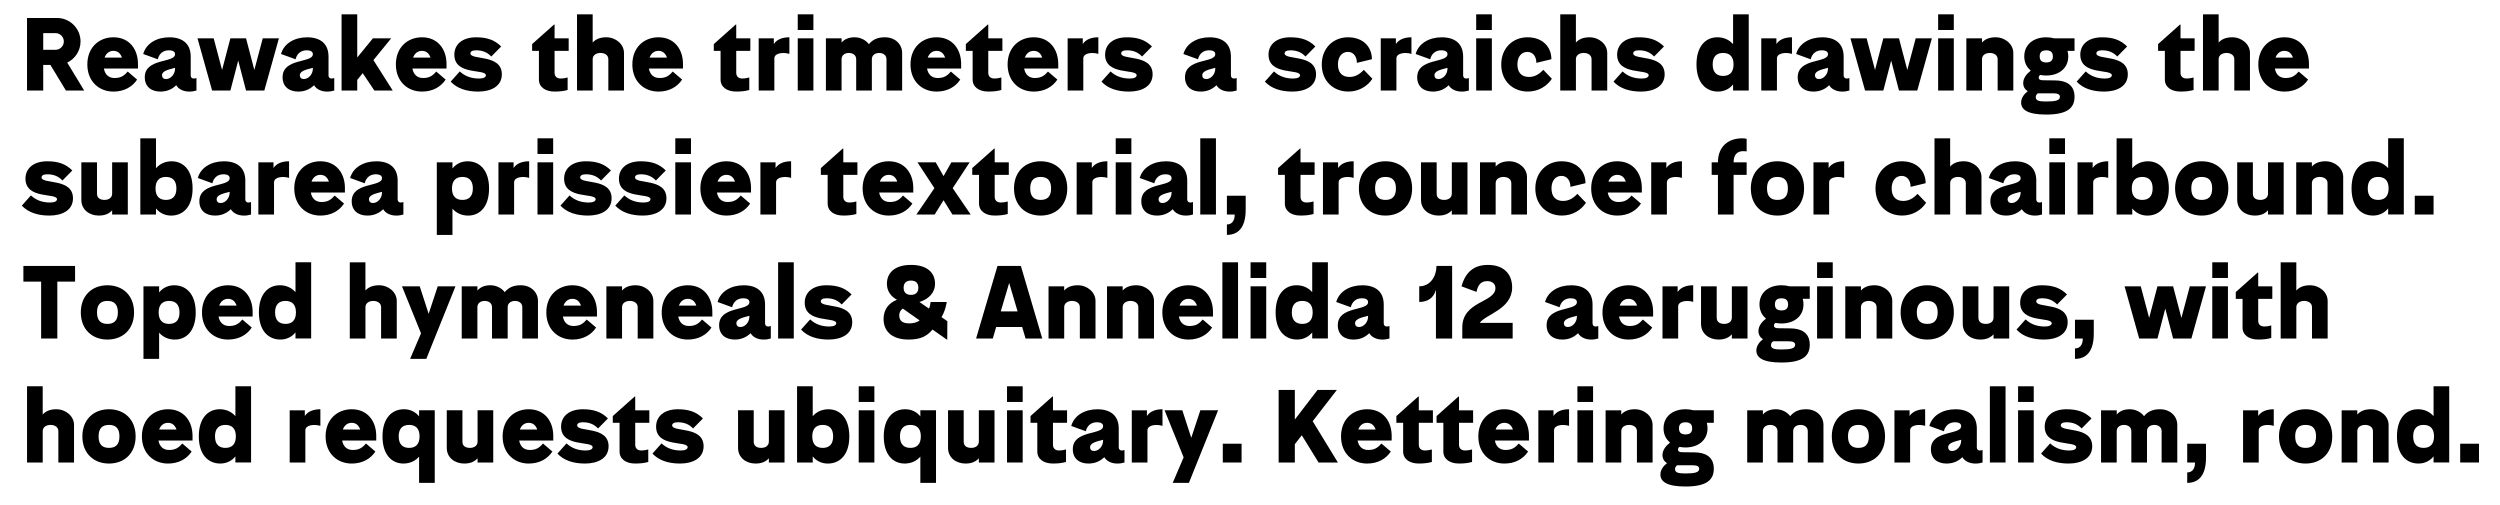 <?xml version="1.0" encoding="UTF-8"?>
<svg xmlns="http://www.w3.org/2000/svg" id="Layer_1" viewBox="0 0 2000 404.12">
  <defs>
    <style>.cls-1{fill:none;}</style>
  </defs>
  <rect class="cls-1" x="16.62" y="11.46" width="2046.44" height="616.02"></rect>
  <path d="M21.63,14.38h24.01c10.36,0,18.79,8.48,18.79,18.79,0,7.39-4.34,13.87-10.65,16.91l13.57,22.34h-14.62l-12.4-20.46h-5.76v20.46h-12.95V14.38ZM34.58,26.49v13.36h9.81c3.59,0,6.68-2.97,6.68-6.68s-3.09-6.68-6.68-6.68h-9.81Z"></path>
  <path d="M90.75,73.27c-11.53,0-20.88-8.1-20.88-21.72s9.35-21.72,20.88-21.72c12.78,0,19.63,9.69,19.63,21.3v3.72h-27.27c.88,4.8,3.84,7.56,8.48,7.56s7.43-1.42,10.57-5.18l7.52,6.43c-3.84,5.85-10.36,9.61-18.92,9.61ZM83.65,46.08h13.91c-1.09-3.26-3.3-5.39-6.81-5.39-3.3,0-5.85,1.92-7.1,5.39Z"></path>
  <path d="M151.44,73.27c-4.93,0-8.73-2.09-10.44-5.1-3.3,3.22-7.39,5.1-12.65,5.1-7.18,0-12.53-3.8-12.53-11.48,0-15.54,24.22-11.19,24.22-18.42v-.12c0-1.8-1.59-3.01-5.01-3.01-4.51,0-7.77,2.71-8.81,7.18l-11.65-4.22c2.34-8.56,10.94-13.36,20.88-13.36,10.57,0,17.12,5.1,17.12,15.45v15.03c0,1.38.83,2.51,2.38,2.51.71,0,1.5-.13,2.21-.42v10.02c-1.63.5-3.63.84-5.72.84ZM132.77,63.24c3.8,0,7.27-3.8,7.27-8.35v-.63c-4.93,1.34-10.4,2.38-10.4,5.89,0,2.17,1.38,3.09,3.13,3.09Z"></path>
  <path d="M157.99,30.67h12.95l6.72,25.31,6.64-25.31h12.53l6.64,25.31,6.72-25.31h12.95l-11.69,41.76h-14.62l-6.26-23.97-6.26,23.97h-14.62l-11.69-41.76Z"></path>
  <path d="M261.69,73.27c-4.93,0-8.73-2.09-10.44-5.1-3.3,3.22-7.39,5.1-12.65,5.1-7.18,0-12.53-3.8-12.53-11.48,0-15.54,24.22-11.19,24.22-18.42v-.12c0-1.8-1.59-3.01-5.01-3.01-4.51,0-7.77,2.71-8.81,7.18l-11.65-4.22c2.34-8.56,10.94-13.36,20.88-13.36,10.57,0,17.12,5.1,17.12,15.45v15.03c0,1.38.83,2.51,2.38,2.51.71,0,1.5-.13,2.21-.42v10.02c-1.63.5-3.63.84-5.72.84ZM243.02,63.24c3.8,0,7.27-3.8,7.27-8.35v-.63c-4.93,1.34-10.4,2.38-10.4,5.89,0,2.17,1.38,3.09,3.13,3.09Z"></path>
  <path d="M273.26,11.46h12.53v34.54l12.53-15.33h14.62l-14.2,17.42,15.45,24.35h-14.7l-9.31-13.91-4.39,5.39v8.52h-12.53V11.46Z"></path>
  <path d="M337.58,73.27c-11.53,0-20.88-8.1-20.88-21.72s9.35-21.72,20.88-21.72c12.78,0,19.63,9.69,19.63,21.3v3.72h-27.27c.88,4.8,3.84,7.56,8.48,7.56s7.43-1.42,10.57-5.18l7.52,6.43c-3.84,5.85-10.36,9.61-18.92,9.61ZM330.48,46.08h13.91c-1.09-3.26-3.3-5.39-6.81-5.39-3.3,0-5.85,1.92-7.1,5.39Z"></path>
  <path d="M360.55,65.29l7.27-8.14c4.3,4.01,9.44,5.68,15.41,5.68,3.63,0,5.47-1.13,5.47-2.63,0-5.35-25.23.42-25.23-16.45,0-8.19,6.35-13.91,17.42-13.91,8.52,0,14.74,2,20.05,7.35l-7.89,8.02c-3.42-3.59-7.35-4.97-12.24-4.97-3.13,0-4.47,1.09-4.47,2.46,0,5.76,25.14.25,25.14,16.75,0,9.69-8.81,13.82-18.88,13.82-9.15,0-16.91-2.42-22.05-7.98Z"></path>
  <path d="M431.13,63.66v-22.97h-5.43v-5.43l17.54-15.62h.42v11.03h11.28v10.02h-11.28v17.54c0,2.67,1.59,4.59,4.93,4.59,1.88,0,3.63-.29,5.51-.84v10.02c-3.26.92-6.47,1.25-10.52,1.25-7.31,0-12.45-3.59-12.45-9.61Z"></path>
  <path d="M461.61,11.46h12.53v22.59c2.46-2.8,6.06-4.22,10.86-4.22,7.77,0,14.2,5.64,14.2,12.53v30.07h-12.53v-25.06c0-3.22-2.76-5.01-6.26-5.01s-6.26,1.8-6.26,5.01v25.06h-12.53V11.46Z"></path>
  <path d="M526.76,73.27c-11.53,0-20.88-8.1-20.88-21.72s9.35-21.72,20.88-21.72c12.78,0,19.63,9.69,19.63,21.3v3.72h-27.27c.88,4.8,3.84,7.56,8.48,7.56s7.43-1.42,10.57-5.18l7.52,6.43c-3.84,5.85-10.36,9.61-18.92,9.61ZM519.66,46.08h13.91c-1.09-3.26-3.3-5.39-6.81-5.39-3.3,0-5.85,1.92-7.1,5.39Z"></path>
  <path d="M576.46,63.66v-22.97h-5.43v-5.43l17.54-15.62h.42v11.03h11.28v10.02h-11.28v17.54c0,2.67,1.59,4.59,4.93,4.59,1.88,0,3.63-.29,5.51-.84v10.02c-3.26.92-6.47,1.25-10.52,1.25-7.31,0-12.45-3.59-12.45-9.61Z"></path>
  <path d="M619.48,72.43h-12.53V30.67h12.11v4.55c2.55-3.93,7.35-5.39,12.45-5.39v13.28c-1.42-.46-3.09-.71-4.76-.71-3.72,0-7.27,1.25-7.27,4.26v25.77Z"></path>
  <path d="M638.19,11.46h12.53v12.53h-12.53v-12.53ZM638.19,30.67h12.53v41.76h-12.53V30.67Z"></path>
  <path d="M660.74,30.67h12.53v3.34c2.42-2.76,5.85-4.18,10.44-4.18s8.94,2.21,11.4,5.51c3.22-3.88,7.14-5.51,12.82-5.51,8.23,0,13.78,5.64,13.78,12.53v30.07h-12.53v-25.06c0-3.22-2.59-5.01-5.85-5.01s-5.85,1.8-5.85,5.01v25.06h-12.53v-25.06c0-3.22-2.59-5.01-5.85-5.01s-5.85,1.8-5.85,5.01v25.06h-12.53V30.67Z"></path>
  <path d="M749.28,73.27c-11.53,0-20.88-8.1-20.88-21.72s9.35-21.72,20.88-21.72c12.78,0,19.63,9.69,19.63,21.3v3.72h-27.27c.88,4.8,3.84,7.56,8.48,7.56s7.43-1.42,10.57-5.18l7.52,6.43c-3.84,5.85-10.36,9.61-18.92,9.61ZM742.18,46.08h13.91c-1.09-3.26-3.3-5.39-6.81-5.39-3.3,0-5.85,1.92-7.1,5.39Z"></path>
  <path d="M778.1,63.66v-22.97h-5.43v-5.43l17.54-15.62h.42v11.03h11.28v10.02h-11.28v17.54c0,2.67,1.59,4.59,4.93,4.59,1.88,0,3.63-.29,5.51-.84v10.02c-3.26.92-6.47,1.25-10.52,1.25-7.31,0-12.45-3.59-12.45-9.61Z"></path>
  <path d="M826.96,73.27c-11.53,0-20.88-8.1-20.88-21.72s9.35-21.72,20.88-21.72c12.78,0,19.63,9.69,19.63,21.3v3.72h-27.27c.88,4.8,3.84,7.56,8.48,7.56s7.43-1.42,10.57-5.18l7.52,6.43c-3.84,5.85-10.36,9.61-18.92,9.61ZM819.86,46.08h13.91c-1.09-3.26-3.3-5.39-6.81-5.39-3.3,0-5.85,1.92-7.1,5.39Z"></path>
  <path d="M866.64,72.43h-12.53V30.67h12.11v4.55c2.55-3.93,7.35-5.39,12.45-5.39v13.28c-1.42-.46-3.09-.71-4.76-.71-3.72,0-7.27,1.25-7.27,4.26v25.77Z"></path>
  <path d="M881.17,65.29l7.27-8.14c4.3,4.01,9.44,5.68,15.41,5.68,3.63,0,5.47-1.13,5.47-2.63,0-5.35-25.23.42-25.23-16.45,0-8.19,6.35-13.91,17.42-13.91,8.52,0,14.74,2,20.05,7.35l-7.89,8.02c-3.42-3.59-7.35-4.97-12.24-4.97-3.13,0-4.47,1.09-4.47,2.46,0,5.76,25.14.25,25.14,16.75,0,9.69-8.81,13.82-18.88,13.82-9.15,0-16.91-2.42-22.05-7.98Z"></path>
  <path d="M983.61,73.27c-4.93,0-8.73-2.09-10.44-5.1-3.3,3.22-7.39,5.1-12.65,5.1-7.18,0-12.53-3.8-12.53-11.48,0-15.54,24.22-11.19,24.22-18.42v-.12c0-1.8-1.59-3.01-5.01-3.01-4.51,0-7.77,2.71-8.81,7.18l-11.65-4.22c2.34-8.56,10.94-13.36,20.88-13.36,10.57,0,17.12,5.1,17.12,15.45v15.03c0,1.38.83,2.51,2.38,2.51.71,0,1.5-.13,2.21-.42v10.02c-1.63.5-3.63.84-5.72.84ZM964.95,63.24c3.8,0,7.27-3.8,7.27-8.35v-.63c-4.93,1.34-10.4,2.38-10.4,5.89,0,2.17,1.38,3.09,3.13,3.09Z"></path>
  <path d="M1011.89,65.29l7.27-8.14c4.3,4.01,9.44,5.68,15.41,5.68,3.63,0,5.47-1.13,5.47-2.63,0-5.35-25.22.42-25.22-16.45,0-8.19,6.35-13.91,17.42-13.91,8.52,0,14.74,2,20.05,7.35l-7.89,8.02c-3.42-3.59-7.35-4.97-12.24-4.97-3.13,0-4.47,1.09-4.47,2.46,0,5.76,25.14.25,25.14,16.75,0,9.69-8.81,13.82-18.88,13.82-9.15,0-16.92-2.42-22.05-7.98Z"></path>
  <path d="M1057.41,51.55c0-13.2,9.4-21.72,20.92-21.72,12.53,0,19.21,7.98,19.21,17.54l-12.03,2.92c0-4.89-2.59-8.77-7.18-8.77s-7.98,3.63-7.98,10.02,3.26,10.02,9.19,10.02c4.51,0,7.89-1.88,11.53-5.68l6.85,7.14c-4.05,6.1-10.94,10.23-19.21,10.23-11.74,0-21.3-8.1-21.3-21.72Z"></path>
  <path d="M1117.13,72.43h-12.53V30.67h12.11v4.55c2.55-3.93,7.35-5.39,12.45-5.39v13.28c-1.42-.46-3.09-.71-4.76-.71-3.72,0-7.27,1.25-7.27,4.26v25.77Z"></path>
  <path d="M1169.38,73.27c-4.93,0-8.73-2.09-10.44-5.1-3.3,3.22-7.39,5.1-12.65,5.1-7.18,0-12.53-3.8-12.53-11.48,0-15.54,24.22-11.19,24.22-18.42v-.12c0-1.8-1.59-3.01-5.01-3.01-4.51,0-7.77,2.71-8.81,7.18l-11.65-4.22c2.34-8.56,10.94-13.36,20.88-13.36,10.57,0,17.12,5.1,17.12,15.45v15.03c0,1.38.84,2.51,2.38,2.51.71,0,1.5-.13,2.21-.42v10.02c-1.63.5-3.63.84-5.72.84ZM1150.71,63.24c3.8,0,7.27-3.8,7.27-8.35v-.63c-4.93,1.34-10.4,2.38-10.4,5.89,0,2.17,1.38,3.09,3.13,3.09Z"></path>
  <path d="M1180.95,11.46h12.53v12.53h-12.53v-12.53ZM1180.95,30.67h12.53v41.76h-12.53V30.67Z"></path>
  <path d="M1200.99,51.55c0-13.2,9.4-21.72,20.92-21.72,12.53,0,19.21,7.98,19.21,17.54l-12.03,2.92c0-4.89-2.59-8.77-7.18-8.77s-7.98,3.63-7.98,10.02,3.26,10.02,9.19,10.02c4.51,0,7.89-1.88,11.53-5.68l6.85,7.14c-4.05,6.1-10.94,10.23-19.21,10.23-11.74,0-21.3-8.1-21.3-21.72Z"></path>
  <path d="M1248.19,11.46h12.53v22.59c2.46-2.8,6.06-4.22,10.86-4.22,7.77,0,14.2,5.64,14.2,12.53v30.07h-12.53v-25.06c0-3.22-2.76-5.01-6.26-5.01s-6.26,1.8-6.26,5.01v25.06h-12.53V11.46Z"></path>
  <path d="M1290.78,65.29l7.27-8.14c4.3,4.01,9.44,5.68,15.41,5.68,3.63,0,5.47-1.13,5.47-2.63,0-5.35-25.22.42-25.22-16.45,0-8.19,6.35-13.91,17.42-13.91,8.52,0,14.74,2,20.05,7.35l-7.89,8.02c-3.42-3.59-7.35-4.97-12.24-4.97-3.13,0-4.47,1.09-4.47,2.46,0,5.76,25.14.25,25.14,16.75,0,9.69-8.81,13.82-18.88,13.82-9.15,0-16.92-2.42-22.05-7.98Z"></path>
  <path d="M1386.46,72.43v-4.89c-2.84,3.55-7.02,5.72-12.11,5.72-9.77,0-17.17-7.27-17.17-21.72s7.22-21.72,16.75-21.72c5.26,0,9.61,2.13,12.53,5.55V11.46h12.53v60.97h-12.53ZM1386.84,51.55c0-6.77-3.59-9.19-8.35-9.19s-8.35,2.42-8.35,9.19,3.63,9.19,8.35,9.19,8.35-2.42,8.35-9.19Z"></path>
  <path d="M1421.55,72.43h-12.53V30.67h12.11v4.55c2.55-3.93,7.35-5.39,12.45-5.39v13.28c-1.42-.46-3.09-.71-4.76-.71-3.72,0-7.27,1.25-7.27,4.26v25.77Z"></path>
  <path d="M1473.79,73.27c-4.93,0-8.73-2.09-10.44-5.1-3.3,3.22-7.39,5.1-12.65,5.1-7.18,0-12.53-3.8-12.53-11.48,0-15.54,24.22-11.19,24.22-18.42v-.12c0-1.8-1.59-3.01-5.01-3.01-4.51,0-7.77,2.71-8.81,7.18l-11.65-4.22c2.34-8.56,10.94-13.36,20.88-13.36,10.57,0,17.12,5.1,17.12,15.45v15.03c0,1.38.84,2.51,2.38,2.51.71,0,1.5-.13,2.21-.42v10.02c-1.63.5-3.63.84-5.72.84ZM1455.12,63.24c3.8,0,7.27-3.8,7.27-8.35v-.63c-4.93,1.34-10.4,2.38-10.4,5.89,0,2.17,1.38,3.09,3.13,3.09Z"></path>
  <path d="M1480.35,30.67h12.95l6.72,25.31,6.64-25.31h12.53l6.64,25.31,6.72-25.31h12.95l-11.69,41.76h-14.62l-6.26-23.97-6.26,23.97h-14.62l-11.69-41.76Z"></path>
  <path d="M1550.51,11.46h12.53v12.53h-12.53v-12.53ZM1550.51,30.67h12.53v41.76h-12.53V30.67Z"></path>
  <path d="M1573.06,30.67h12.53v3.38c2.46-2.8,6.06-4.22,10.86-4.22,7.77,0,14.2,5.64,14.2,12.53v30.07h-12.53v-25.06c0-3.22-2.76-5.01-6.26-5.01s-6.26,1.8-6.26,5.01v25.06h-12.53V30.67Z"></path>
  <path d="M1632.24,59.95c-.88.54-1.25,1.25-1.25,2.05,0,1.63,1.13,2.17,3.34,2.21l10.06.13c7.89.08,15.24,3.13,15.24,13.03,0,9.1-5.85,14.28-22.68,14.28-14.99,0-20.05-4.01-20.05-9.61,0-3.8,2.59-7.02,5.3-9.06-2.26-1.38-3.63-3.63-3.63-6.52,0-3.88,2.55-7.23,6.06-9.98-3.26-2.63-5.22-6.52-5.22-11.36,0-9.65,7.56-15.29,17.62-15.29,2.26,0,4.39.29,6.35.84h16.25v10.02h-5.6c.38,1.38.58,2.84.58,4.43,0,9.52-7.52,15.29-17.58,15.29-1.67,0-3.3-.17-4.8-.46ZM1636.96,81.2c7.52,0,10.98-.88,10.98-3.72,0-1.96-1.59-2.84-5.47-2.84h-12.11c-1.04.67-1.75,1.67-1.75,3.09,0,2.88,2.8,3.47,8.35,3.47ZM1642.31,45.12c0-2.46-.96-3.8-2.55-4.43h-.29v-.08c-.71-.25-1.5-.33-2.42-.33-3.26,0-5.3,1.21-5.3,4.84s2.05,4.84,5.3,4.84,5.26-1.34,5.26-4.84Z"></path>
  <path d="M1661.31,65.29l7.27-8.14c4.3,4.01,9.44,5.68,15.41,5.68,3.63,0,5.47-1.13,5.47-2.63,0-5.35-25.22.42-25.22-16.45,0-8.19,6.35-13.91,17.42-13.91,8.52,0,14.74,2,20.05,7.35l-7.89,8.02c-3.42-3.59-7.35-4.97-12.24-4.97-3.13,0-4.47,1.09-4.47,2.46,0,5.76,25.14.25,25.14,16.75,0,9.69-8.81,13.82-18.88,13.82-9.15,0-16.92-2.42-22.05-7.98Z"></path>
  <path d="M1731.89,63.66v-22.97h-5.43v-5.43l17.54-15.62h.42v11.03h11.28v10.02h-11.28v17.54c0,2.67,1.59,4.59,4.93,4.59,1.88,0,3.63-.29,5.51-.84v10.02c-3.26.92-6.47,1.25-10.52,1.25-7.31,0-12.45-3.59-12.45-9.61Z"></path>
  <path d="M1762.38,11.46h12.53v22.59c2.46-2.8,6.06-4.22,10.86-4.22,7.77,0,14.2,5.64,14.2,12.53v30.07h-12.53v-25.06c0-3.22-2.76-5.01-6.26-5.01s-6.26,1.8-6.26,5.01v25.06h-12.53V11.46Z"></path>
  <path d="M1827.53,73.27c-11.53,0-20.88-8.1-20.88-21.72s9.35-21.72,20.88-21.72c12.78,0,19.63,9.69,19.63,21.3v3.72h-27.27c.88,4.8,3.84,7.56,8.48,7.56s7.43-1.42,10.57-5.18l7.52,6.43c-3.84,5.85-10.36,9.61-18.92,9.61ZM1820.43,46.08h13.91c-1.09-3.26-3.3-5.39-6.81-5.39-3.3,0-5.85,1.92-7.1,5.39Z"></path>
  <path d="M17.46,164.48l7.27-8.14c4.3,4.01,9.44,5.68,15.41,5.68,3.63,0,5.47-1.13,5.47-2.63,0-5.35-25.23.42-25.23-16.45,0-8.19,6.35-13.91,17.42-13.91,8.52,0,14.74,2,20.05,7.35l-7.89,8.02c-3.42-3.59-7.35-4.97-12.24-4.97-3.13,0-4.47,1.09-4.47,2.46,0,5.76,25.14.25,25.14,16.75,0,9.69-8.81,13.82-18.88,13.82-9.15,0-16.91-2.42-22.05-7.98Z"></path>
  <path d="M102.24,171.62h-12.53v-3.38c-2.46,2.8-5.93,4.22-10.65,4.22-7.68,0-13.99-4.8-13.99-12.53v-30.07h12.53v25.06c0,3.67,2.67,5.01,6.06,5.01s6.06-1.8,6.06-5.01v-25.06h12.53v41.76Z"></path>
  <path d="M112.26,110.65h12.53v23.93c2.92-3.42,7.27-5.55,12.53-5.55,9.52,0,16.75,7.27,16.75,21.72s-7.39,21.72-17.17,21.72c-5.1,0-9.27-2.17-12.11-5.72v4.89h-12.53v-60.97ZM141.12,150.74c0-6.77-3.63-9.19-8.35-9.19s-8.35,2.42-8.35,9.19,3.59,9.19,8.35,9.19,8.35-2.42,8.35-9.19Z"></path>
  <path d="M195.12,172.46c-4.93,0-8.73-2.09-10.44-5.1-3.3,3.22-7.39,5.1-12.65,5.1-7.18,0-12.53-3.8-12.53-11.48,0-15.54,24.22-11.19,24.22-18.42v-.12c0-1.8-1.59-3.01-5.01-3.01-4.51,0-7.77,2.71-8.81,7.18l-11.65-4.22c2.34-8.56,10.94-13.36,20.88-13.36,10.57,0,17.12,5.1,17.12,15.45v15.03c0,1.38.83,2.51,2.38,2.51.71,0,1.5-.13,2.21-.42v10.02c-1.63.5-3.63.84-5.72.84ZM176.45,162.43c3.8,0,7.27-3.8,7.27-8.35v-.63c-4.93,1.34-10.4,2.38-10.4,5.89,0,2.17,1.38,3.09,3.13,3.09Z"></path>
  <path d="M219.22,171.62h-12.53v-41.76h12.11v4.55c2.55-3.93,7.35-5.39,12.45-5.39v13.28c-1.42-.46-3.09-.71-4.76-.71-3.72,0-7.27,1.25-7.27,4.26v25.77Z"></path>
  <path d="M256.3,172.46c-11.53,0-20.88-8.1-20.88-21.72s9.35-21.72,20.88-21.72c12.78,0,19.63,9.69,19.63,21.3v3.72h-27.27c.88,4.8,3.84,7.56,8.48,7.56s7.43-1.42,10.57-5.18l7.52,6.43c-3.84,5.85-10.36,9.61-18.92,9.61ZM249.2,145.27h13.91c-1.09-3.26-3.3-5.39-6.81-5.39-3.3,0-5.85,1.92-7.1,5.39Z"></path>
  <path d="M316.99,172.46c-4.93,0-8.73-2.09-10.44-5.1-3.3,3.22-7.39,5.1-12.65,5.1-7.18,0-12.53-3.8-12.53-11.48,0-15.54,24.22-11.19,24.22-18.42v-.12c0-1.8-1.59-3.01-5.01-3.01-4.51,0-7.77,2.71-8.81,7.18l-11.65-4.22c2.34-8.56,10.94-13.36,20.88-13.36,10.57,0,17.12,5.1,17.12,15.45v15.03c0,1.38.83,2.51,2.38,2.51.71,0,1.5-.13,2.21-.42v10.02c-1.63.5-3.63.84-5.72.84ZM298.32,162.43c3.8,0,7.27-3.8,7.27-8.35v-.63c-4.93,1.34-10.4,2.38-10.4,5.89,0,2.17,1.38,3.09,3.13,3.09Z"></path>
  <path d="M349.44,187.91v-58.05h12.53v4.89c2.84-3.55,7.02-5.72,12.11-5.72,9.77,0,17.17,7.27,17.17,21.72s-7.23,21.72-16.75,21.72c-5.26,0-9.61-2.13-12.53-5.55v21.01h-12.53ZM378.29,150.74c0-6.77-3.63-9.19-8.35-9.19s-8.35,2.42-8.35,9.19,3.59,9.19,8.35,9.19,8.35-2.42,8.35-9.19Z"></path>
  <path d="M411.29,171.62h-12.53v-41.76h12.11v4.55c2.55-3.93,7.35-5.39,12.45-5.39v13.28c-1.42-.46-3.09-.71-4.76-.71-3.72,0-7.27,1.25-7.27,4.26v25.77Z"></path>
  <path d="M430,110.65h12.53v12.53h-12.53v-12.53ZM430,129.86h12.53v41.76h-12.53v-41.76Z"></path>
  <path d="M448.37,164.48l7.27-8.14c4.3,4.01,9.44,5.68,15.41,5.68,3.63,0,5.47-1.13,5.47-2.63,0-5.35-25.23.42-25.23-16.45,0-8.19,6.35-13.91,17.42-13.91,8.52,0,14.74,2,20.05,7.35l-7.89,8.02c-3.42-3.59-7.35-4.97-12.24-4.97-3.13,0-4.47,1.09-4.47,2.46,0,5.76,25.14.25,25.14,16.75,0,9.69-8.81,13.82-18.88,13.82-9.15,0-16.91-2.42-22.05-7.98Z"></path>
  <path d="M492.23,164.48l7.27-8.14c4.3,4.01,9.44,5.68,15.41,5.68,3.63,0,5.47-1.13,5.47-2.63,0-5.35-25.23.42-25.23-16.45,0-8.19,6.35-13.91,17.42-13.91,8.52,0,14.74,2,20.05,7.35l-7.89,8.02c-3.42-3.59-7.35-4.97-12.24-4.97-3.13,0-4.47,1.09-4.47,2.46,0,5.76,25.14.25,25.14,16.75,0,9.69-8.81,13.82-18.88,13.82-9.15,0-16.91-2.42-22.05-7.98Z"></path>
  <path d="M540.25,110.65h12.53v12.53h-12.53v-12.53ZM540.25,129.86h12.53v41.76h-12.53v-41.76Z"></path>
  <path d="M581.18,172.46c-11.53,0-20.88-8.1-20.88-21.72s9.35-21.72,20.88-21.72c12.78,0,19.63,9.69,19.63,21.3v3.72h-27.27c.88,4.8,3.84,7.56,8.48,7.56s7.43-1.42,10.57-5.18l7.52,6.43c-3.84,5.85-10.36,9.61-18.92,9.61ZM574.08,145.27h13.91c-1.09-3.26-3.3-5.39-6.81-5.39-3.3,0-5.85,1.92-7.1,5.39Z"></path>
  <path d="M620.86,171.62h-12.53v-41.76h12.11v4.55c2.55-3.93,7.35-5.39,12.45-5.39v13.28c-1.42-.46-3.09-.71-4.76-.71-3.72,0-7.27,1.25-7.27,4.26v25.77Z"></path>
  <path d="M662.12,162.85v-22.97h-5.43v-5.43l17.54-15.62h.42v11.03h11.28v10.02h-11.28v17.54c0,2.67,1.59,4.59,4.93,4.59,1.88,0,3.63-.29,5.51-.84v10.02c-3.26.92-6.47,1.25-10.52,1.25-7.31,0-12.45-3.59-12.45-9.61Z"></path>
  <path d="M710.98,172.46c-11.53,0-20.88-8.1-20.88-21.72s9.35-21.72,20.88-21.72c12.78,0,19.63,9.69,19.63,21.3v3.72h-27.27c.88,4.8,3.84,7.56,8.48,7.56s7.43-1.42,10.57-5.18l7.52,6.43c-3.84,5.85-10.36,9.61-18.92,9.61ZM703.88,145.27h13.91c-1.09-3.26-3.3-5.39-6.81-5.39-3.3,0-5.85,1.92-7.1,5.39Z"></path>
  <path d="M733.12,171.62l14.41-21.09-13.57-20.67h14.62l6.26,11.03,6.26-11.03h14.62l-13.57,20.67,14.41,21.09h-14.62l-7.1-11.44-7.1,11.44h-14.62Z"></path>
  <path d="M783.23,162.85v-22.97h-5.43v-5.43l17.54-15.62h.42v11.03h11.28v10.02h-11.28v17.54c0,2.67,1.59,4.59,4.93,4.59,1.88,0,3.63-.29,5.51-.84v10.02c-3.26.92-6.47,1.25-10.52,1.25-7.31,0-12.45-3.59-12.45-9.61Z"></path>
  <path d="M811.21,150.74c0-13.61,9.1-21.72,21.3-21.72s21.3,8.1,21.3,21.72-9.1,21.72-21.3,21.72-21.3-8.1-21.3-21.72ZM840.87,150.74c0-6.77-3.3-9.19-8.35-9.19s-8.35,2.42-8.35,9.19,3.3,9.19,8.35,9.19,8.35-2.42,8.35-9.19Z"></path>
  <path d="M873.86,171.62h-12.53v-41.76h12.11v4.55c2.55-3.93,7.35-5.39,12.45-5.39v13.28c-1.42-.46-3.09-.71-4.76-.71-3.72,0-7.27,1.25-7.27,4.26v25.77Z"></path>
  <path d="M892.57,110.65h12.53v12.53h-12.53v-12.53ZM892.57,129.86h12.53v41.76h-12.53v-41.76Z"></path>
  <path d="M948.66,172.46c-4.93,0-8.73-2.09-10.44-5.1-3.3,3.22-7.39,5.1-12.65,5.1-7.18,0-12.53-3.8-12.53-11.48,0-15.54,24.22-11.19,24.22-18.42v-.12c0-1.8-1.59-3.01-5.01-3.01-4.51,0-7.77,2.71-8.81,7.18l-11.65-4.22c2.34-8.56,10.94-13.36,20.88-13.36,10.57,0,17.12,5.1,17.12,15.45v15.03c0,1.38.83,2.51,2.38,2.51.71,0,1.5-.13,2.21-.42v10.02c-1.63.5-3.63.84-5.72.84ZM929.99,162.43c3.8,0,7.27-3.8,7.27-8.35v-.63c-4.93,1.34-10.4,2.38-10.4,5.89,0,2.17,1.38,3.09,3.13,3.09Z"></path>
  <path d="M960.22,110.65h12.53v60.97h-12.53v-60.97Z"></path>
  <path d="M981.52,179.56c3.63,0,6.26-2.46,6.26-7.94h-6.26v-15.03h15.03v11.15c0,15.16-6.72,20.17-15.03,20.17v-8.35Z"></path>
  <path d="M1027.88,162.85v-22.97h-5.43v-5.43l17.54-15.62h.42v11.03h11.28v10.02h-11.28v17.54c0,2.67,1.59,4.59,4.93,4.59,1.88,0,3.63-.29,5.51-.84v10.02c-3.26.92-6.47,1.25-10.52,1.25-7.31,0-12.45-3.59-12.45-9.61Z"></path>
  <path d="M1070.9,171.62h-12.53v-41.76h12.11v4.55c2.55-3.93,7.35-5.39,12.45-5.39v13.28c-1.42-.46-3.09-.71-4.76-.71-3.72,0-7.27,1.25-7.27,4.26v25.77Z"></path>
  <path d="M1087.1,150.74c0-13.61,9.1-21.72,21.3-21.72s21.3,8.1,21.3,21.72-9.1,21.72-21.3,21.72-21.3-8.1-21.3-21.72ZM1116.75,150.74c0-6.77-3.3-9.19-8.35-9.19s-8.35,2.42-8.35,9.19,3.3,9.19,8.35,9.19,8.35-2.42,8.35-9.19Z"></path>
  <path d="M1173.97,171.62h-12.53v-3.38c-2.46,2.8-5.93,4.22-10.65,4.22-7.68,0-13.99-4.8-13.99-12.53v-30.07h12.53v25.06c0,3.67,2.67,5.01,6.06,5.01s6.06-1.8,6.06-5.01v-25.06h12.53v41.76Z"></path>
  <path d="M1183.99,129.86h12.53v3.38c2.46-2.8,6.06-4.22,10.86-4.22,7.77,0,14.2,5.64,14.2,12.53v30.07h-12.53v-25.06c0-3.22-2.76-5.01-6.26-5.01s-6.26,1.8-6.26,5.01v25.06h-12.53v-41.76Z"></path>
  <path d="M1228.26,150.74c0-13.2,9.4-21.72,20.92-21.72,12.53,0,19.21,7.98,19.21,17.54l-12.03,2.92c0-4.89-2.59-8.77-7.18-8.77s-7.98,3.63-7.98,10.02,3.26,10.02,9.19,10.02c4.51,0,7.89-1.88,11.53-5.68l6.85,7.14c-4.05,6.1-10.94,10.23-19.21,10.23-11.74,0-21.3-8.1-21.3-21.72Z"></path>
  <path d="M1293.83,172.46c-11.53,0-20.88-8.1-20.88-21.72s9.35-21.72,20.88-21.72c12.78,0,19.63,9.69,19.63,21.3v3.72h-27.27c.88,4.8,3.84,7.56,8.48,7.56s7.43-1.42,10.57-5.18l7.52,6.43c-3.84,5.85-10.36,9.61-18.92,9.61ZM1286.73,145.27h13.91c-1.09-3.26-3.3-5.39-6.81-5.39-3.3,0-5.85,1.92-7.1,5.39Z"></path>
  <path d="M1333.51,171.62h-12.53v-41.76h12.11v4.55c2.55-3.93,7.35-5.39,12.45-5.39v13.28c-1.42-.46-3.09-.71-4.76-.71-3.72,0-7.27,1.25-7.27,4.26v25.77Z"></path>
  <path d="M1374.35,139.88h-5.01v-10.02h5.01c0-12.65,8.23-19.21,19.42-19.21,1.42,0,2.46.13,3.55.42v10.02c-.92-.12-1.75-.17-2.8-.17-5.1,0-7.64,3.3-7.64,8.94h10.44v10.02h-10.44v31.74h-12.53v-31.74Z"></path>
  <path d="M1400.66,150.74c0-13.61,9.1-21.72,21.3-21.72s21.3,8.1,21.3,21.72-9.1,21.72-21.3,21.72-21.3-8.1-21.3-21.72ZM1430.31,150.74c0-6.77-3.3-9.19-8.35-9.19s-8.35,2.42-8.35,9.19,3.3,9.19,8.35,9.19,8.35-2.42,8.35-9.19Z"></path>
  <path d="M1463.31,171.62h-12.53v-41.76h12.11v4.55c2.55-3.93,7.35-5.39,12.45-5.39v13.28c-1.42-.46-3.09-.71-4.76-.71-3.72,0-7.27,1.25-7.27,4.26v25.77Z"></path>
  <path d="M1500.39,150.74c0-13.2,9.4-21.72,20.92-21.72,12.53,0,19.21,7.98,19.21,17.54l-12.03,2.92c0-4.89-2.59-8.77-7.18-8.77s-7.98,3.63-7.98,10.02,3.26,10.02,9.19,10.02c4.51,0,7.89-1.88,11.53-5.68l6.85,7.14c-4.05,6.1-10.94,10.23-19.21,10.23-11.74,0-21.3-8.1-21.3-21.72Z"></path>
  <path d="M1547.59,110.65h12.53v22.59c2.46-2.8,6.06-4.22,10.86-4.22,7.77,0,14.2,5.64,14.2,12.53v30.07h-12.53v-25.06c0-3.22-2.76-5.01-6.26-5.01s-6.26,1.8-6.26,5.01v25.06h-12.53v-60.97Z"></path>
  <path d="M1627.9,172.46c-4.93,0-8.73-2.09-10.44-5.1-3.3,3.22-7.39,5.1-12.65,5.1-7.18,0-12.53-3.8-12.53-11.48,0-15.54,24.22-11.19,24.22-18.42v-.12c0-1.8-1.59-3.01-5.01-3.01-4.51,0-7.77,2.71-8.81,7.18l-11.65-4.22c2.34-8.56,10.94-13.36,20.88-13.36,10.57,0,17.12,5.1,17.12,15.45v15.03c0,1.38.84,2.51,2.38,2.51.71,0,1.5-.13,2.21-.42v10.02c-1.63.5-3.63.84-5.72.84ZM1609.23,162.43c3.8,0,7.27-3.8,7.27-8.35v-.63c-4.93,1.34-10.4,2.38-10.4,5.89,0,2.17,1.38,3.09,3.13,3.09Z"></path>
  <path d="M1639.47,110.65h12.53v12.53h-12.53v-12.53ZM1639.47,129.86h12.53v41.76h-12.53v-41.76Z"></path>
  <path d="M1674.55,171.62h-12.53v-41.76h12.11v4.55c2.55-3.93,7.35-5.39,12.45-5.39v13.28c-1.42-.46-3.09-.71-4.76-.71-3.72,0-7.27,1.25-7.27,4.26v25.77Z"></path>
  <path d="M1693.26,110.65h12.53v23.93c2.92-3.42,7.27-5.55,12.53-5.55,9.52,0,16.75,7.27,16.75,21.72s-7.39,21.72-17.16,21.72c-5.1,0-9.27-2.17-12.11-5.72v4.89h-12.53v-60.97ZM1722.12,150.74c0-6.77-3.63-9.19-8.35-9.19s-8.35,2.42-8.35,9.19,3.59,9.19,8.35,9.19,8.35-2.42,8.35-9.19Z"></path>
  <path d="M1740.07,150.74c0-13.61,9.1-21.72,21.3-21.72s21.3,8.1,21.3,21.72-9.1,21.72-21.3,21.72-21.3-8.1-21.3-21.72ZM1769.73,150.74c0-6.77-3.3-9.19-8.35-9.19s-8.35,2.42-8.35,9.19,3.3,9.19,8.35,9.19,8.35-2.42,8.35-9.19Z"></path>
  <path d="M1826.94,171.62h-12.53v-3.38c-2.46,2.8-5.93,4.22-10.65,4.22-7.68,0-13.99-4.8-13.99-12.53v-30.07h12.53v25.06c0,3.67,2.67,5.01,6.06,5.01s6.06-1.8,6.06-5.01v-25.06h12.53v41.76Z"></path>
  <path d="M1836.97,129.86h12.53v3.38c2.46-2.8,6.06-4.22,10.86-4.22,7.77,0,14.2,5.64,14.2,12.53v30.07h-12.53v-25.06c0-3.22-2.76-5.01-6.26-5.01s-6.26,1.8-6.26,5.01v25.06h-12.53v-41.76Z"></path>
  <path d="M1910.51,171.62v-4.89c-2.84,3.55-7.02,5.72-12.11,5.72-9.77,0-17.17-7.27-17.17-21.72s7.22-21.72,16.75-21.72c5.26,0,9.61,2.13,12.53,5.55v-23.93h12.53v60.97h-12.53ZM1910.89,150.74c0-6.77-3.59-9.19-8.35-9.19s-8.35,2.42-8.35,9.19,3.63,9.19,8.35,9.19,8.35-2.42,8.35-9.19Z"></path>
  <path d="M1931.81,156.59h15.04v15.03h-15.04v-15.03Z"></path>
  <path d="M32.91,225.29h-14.2v-12.53h41.35v12.53h-14.2v45.52h-12.95v-45.52Z"></path>
  <path d="M64.65,249.93c0-13.61,9.1-21.72,21.3-21.72s21.3,8.1,21.3,21.72-9.1,21.72-21.3,21.72-21.3-8.1-21.3-21.72ZM94.3,249.93c0-6.77-3.3-9.19-8.35-9.19s-8.35,2.42-8.35,9.19,3.3,9.19,8.35,9.19,8.35-2.42,8.35-9.19Z"></path>
  <path d="M114.77,287.1v-58.05h12.53v4.89c2.84-3.55,7.02-5.72,12.11-5.72,9.77,0,17.17,7.27,17.17,21.72s-7.23,21.72-16.75,21.72c-5.26,0-9.61-2.13-12.53-5.55v21.01h-12.53ZM143.62,249.93c0-6.77-3.63-9.19-8.35-9.19s-8.35,2.42-8.35,9.19,3.59,9.19,8.35,9.19,8.35-2.42,8.35-9.19Z"></path>
  <path d="M182.47,271.65c-11.53,0-20.88-8.1-20.88-21.72s9.35-21.72,20.88-21.72c12.78,0,19.63,9.69,19.63,21.3v3.72h-27.27c.88,4.8,3.84,7.56,8.48,7.56s7.43-1.42,10.57-5.18l7.52,6.43c-3.84,5.85-10.36,9.61-18.92,9.61ZM175.37,244.46h13.91c-1.09-3.26-3.3-5.39-6.81-5.39-3.3,0-5.85,1.92-7.1,5.39Z"></path>
  <path d="M236.38,270.81v-4.89c-2.84,3.55-7.02,5.72-12.11,5.72-9.77,0-17.16-7.27-17.16-21.72s7.23-21.72,16.75-21.72c5.26,0,9.61,2.13,12.53,5.55v-23.93h12.53v60.97h-12.53ZM236.76,249.93c0-6.77-3.59-9.19-8.35-9.19s-8.35,2.42-8.35,9.19,3.63,9.19,8.35,9.19,8.35-2.42,8.35-9.19Z"></path>
  <path d="M279.82,209.84h12.53v22.59c2.46-2.8,6.06-4.22,10.86-4.22,7.77,0,14.2,5.64,14.2,12.53v30.07h-12.53v-25.06c0-3.22-2.76-5.01-6.26-5.01s-6.26,1.8-6.26,5.01v25.06h-12.53v-60.97Z"></path>
  <path d="M336.82,266.68l-15.24-37.63h14.2l7.14,22.01,7.27-22.01h14.2l-23.35,58.05h-12.95l8.73-20.42Z"></path>
  <path d="M369.4,229.05h12.53v3.34c2.42-2.76,5.85-4.18,10.44-4.18s8.94,2.21,11.4,5.51c3.22-3.88,7.14-5.51,12.82-5.51,8.23,0,13.78,5.64,13.78,12.53v30.07h-12.53v-25.06c0-3.22-2.59-5.01-5.85-5.01s-5.85,1.8-5.85,5.01v25.06h-12.53v-25.06c0-3.22-2.59-5.01-5.85-5.01s-5.85,1.8-5.85,5.01v25.06h-12.53v-41.76Z"></path>
  <path d="M457.94,271.65c-11.53,0-20.88-8.1-20.88-21.72s9.35-21.72,20.88-21.72c12.78,0,19.63,9.69,19.63,21.3v3.72h-27.27c.88,4.8,3.84,7.56,8.48,7.56s7.43-1.42,10.57-5.18l7.52,6.43c-3.84,5.85-10.36,9.61-18.92,9.61ZM450.84,244.46h13.91c-1.09-3.26-3.3-5.39-6.81-5.39-3.3,0-5.85,1.92-7.1,5.39Z"></path>
  <path d="M485.09,229.05h12.53v3.38c2.46-2.8,6.06-4.22,10.86-4.22,7.77,0,14.2,5.64,14.2,12.53v30.07h-12.53v-25.06c0-3.22-2.76-5.01-6.26-5.01s-6.26,1.8-6.26,5.01v25.06h-12.53v-41.76Z"></path>
  <path d="M550.24,271.65c-11.53,0-20.88-8.1-20.88-21.72s9.35-21.72,20.88-21.72c12.78,0,19.63,9.69,19.63,21.3v3.72h-27.27c.88,4.8,3.84,7.56,8.48,7.56s7.43-1.42,10.57-5.18l7.52,6.43c-3.84,5.85-10.36,9.61-18.92,9.61ZM543.14,244.46h13.91c-1.09-3.26-3.3-5.39-6.81-5.39-3.3,0-5.85,1.92-7.1,5.39Z"></path>
  <path d="M610.92,271.65c-4.93,0-8.73-2.09-10.44-5.1-3.3,3.22-7.39,5.1-12.65,5.1-7.18,0-12.53-3.8-12.53-11.48,0-15.54,24.22-11.19,24.22-18.42v-.12c0-1.8-1.59-3.01-5.01-3.01-4.51,0-7.77,2.71-8.81,7.18l-11.65-4.22c2.34-8.56,10.94-13.36,20.88-13.36,10.57,0,17.12,5.1,17.12,15.45v15.03c0,1.38.83,2.51,2.38,2.51.71,0,1.5-.13,2.21-.42v10.02c-1.63.5-3.63.84-5.72.84ZM592.25,261.62c3.8,0,7.27-3.8,7.27-8.35v-.63c-4.93,1.34-10.4,2.38-10.4,5.89,0,2.17,1.38,3.09,3.13,3.09Z"></path>
  <path d="M622.49,209.84h12.53v60.97h-12.53v-60.97Z"></path>
  <path d="M640.86,263.67l7.27-8.14c4.3,4.01,9.44,5.68,15.41,5.68,3.63,0,5.47-1.13,5.47-2.63,0-5.35-25.23.42-25.23-16.45,0-8.19,6.35-13.91,17.42-13.91,8.52,0,14.74,2,20.05,7.35l-7.89,8.02c-3.42-3.59-7.35-4.97-12.24-4.97-3.13,0-4.47,1.09-4.47,2.46,0,5.76,25.14.25,25.14,16.75,0,9.69-8.81,13.82-18.88,13.82-9.15,0-16.91-2.42-22.05-7.98Z"></path>
  <path d="M735.58,241.62l7.6,5.26c.71-1.59,1.13-3.3,1.29-5.3h12.95c-.84,4.89-2.21,8.77-4.22,12.15l4.68,3.22-.08,14.7h-.42l-11.36-8.02c-4.55,5.43-9.69,8.02-19.17,8.02-14.2,0-20-7.43-20-16.46,0-7.31,3.88-12.7,10.69-15.37-4.76-2.67-8.02-6.85-8.02-12.82,0-8.31,5.8-15.08,19.29-15.08s19.21,6.77,19.21,15.03c0,7.6-5.55,12.49-12.45,14.66ZM727.27,258.7c3.47,0,6.14-.67,8.44-2.34l-13.41-9.48c-1.8,1.13-2.92,2.92-2.92,5.47,0,4.47,3.01,6.35,7.89,6.35ZM728.78,235.9c3.34,0,5.89-1.55,5.89-5.72s-2.55-5.72-5.89-5.72-5.89,1.59-5.89,5.72,2.55,5.72,5.89,5.72Z"></path>
  <path d="M797.98,212.76h18.71l17.12,58.05h-13.36l-2.71-9.19h-20.8l-2.71,9.19h-13.36l17.12-58.05ZM814.06,249.1l-6.72-22.76-6.72,22.76h13.45Z"></path>
  <path d="M838.82,229.05h12.53v3.38c2.46-2.8,6.06-4.22,10.86-4.22,7.77,0,14.2,5.64,14.2,12.53v30.07h-12.53v-25.06c0-3.22-2.76-5.01-6.26-5.01s-6.26,1.8-6.26,5.01v25.06h-12.53v-41.76Z"></path>
  <path d="M885.6,229.05h12.53v3.38c2.46-2.8,6.06-4.22,10.86-4.22,7.77,0,14.2,5.64,14.2,12.53v30.07h-12.53v-25.06c0-3.22-2.76-5.01-6.26-5.01s-6.26,1.8-6.26,5.01v25.06h-12.53v-41.76Z"></path>
  <path d="M950.75,271.65c-11.53,0-20.88-8.1-20.88-21.72s9.35-21.72,20.88-21.72c12.78,0,19.63,9.69,19.63,21.3v3.72h-27.27c.88,4.8,3.84,7.56,8.48,7.56s7.43-1.42,10.57-5.18l7.52,6.43c-3.84,5.85-10.36,9.61-18.92,9.61ZM943.65,244.46h13.91c-1.09-3.26-3.3-5.39-6.81-5.39-3.3,0-5.85,1.92-7.1,5.39Z"></path>
  <path d="M977.9,209.84h12.53v60.97h-12.53v-60.97Z"></path>
  <path d="M1000.45,209.84h12.53v12.53h-12.53v-12.53ZM1000.45,229.05h12.53v41.76h-12.53v-41.76Z"></path>
  <path d="M1049.77,270.81v-4.89c-2.84,3.55-7.02,5.72-12.11,5.72-9.77,0-17.17-7.27-17.17-21.72s7.22-21.72,16.75-21.72c5.26,0,9.61,2.13,12.53,5.55v-23.93h12.53v60.97h-12.53ZM1050.15,249.93c0-6.77-3.59-9.19-8.35-9.19s-8.35,2.42-8.35,9.19,3.63,9.19,8.35,9.19,8.35-2.42,8.35-9.19Z"></path>
  <path d="M1105.86,271.65c-4.93,0-8.73-2.09-10.44-5.1-3.3,3.22-7.39,5.1-12.65,5.1-7.18,0-12.53-3.8-12.53-11.48,0-15.54,24.22-11.19,24.22-18.42v-.12c0-1.8-1.59-3.01-5.01-3.01-4.51,0-7.77,2.71-8.81,7.18l-11.65-4.22c2.34-8.56,10.94-13.36,20.88-13.36,10.57,0,17.12,5.1,17.12,15.45v15.03c0,1.38.84,2.51,2.38,2.51.71,0,1.5-.13,2.21-.42v10.02c-1.63.5-3.63.84-5.72.84ZM1087.19,261.62c3.8,0,7.27-3.8,7.27-8.35v-.63c-4.93,1.34-10.4,2.38-10.4,5.89,0,2.17,1.38,3.09,3.13,3.09Z"></path>
  <path d="M1148.75,231.81c-1.67,6.43-6.56,9.77-13.36,9.77v-12.53c8.77,0,13.66-7.77,13.78-16v-.29h12.53v58.05h-12.95v-39.01Z"></path>
  <path d="M1169.21,229.05c3.26-11.65,10.19-17.12,21.09-17.12,13.53,0,19.42,8.06,19.42,17.96,0,17.54-21.01,21.38-25.94,28.4h26.35v12.53h-40.3v-8.85c0-21.3,26.52-19.8,26.52-31.49,0-3.76-3.05-5.6-6.52-5.6-4.89,0-7.52,2.96-8.64,8.65l-11.99-4.47Z"></path>
  <path d="M1272.91,271.65c-4.93,0-8.73-2.09-10.44-5.1-3.3,3.22-7.39,5.1-12.65,5.1-7.18,0-12.53-3.8-12.53-11.48,0-15.54,24.22-11.19,24.22-18.42v-.12c0-1.8-1.59-3.01-5.01-3.01-4.51,0-7.77,2.71-8.81,7.18l-11.65-4.22c2.34-8.56,10.94-13.36,20.88-13.36,10.57,0,17.12,5.1,17.12,15.45v15.03c0,1.38.84,2.51,2.38,2.51.71,0,1.5-.13,2.21-.42v10.02c-1.63.5-3.63.84-5.72.84ZM1254.25,261.62c3.8,0,7.27-3.8,7.27-8.35v-.63c-4.93,1.34-10.4,2.38-10.4,5.89,0,2.17,1.38,3.09,3.13,3.09Z"></path>
  <path d="M1302.86,271.65c-11.53,0-20.88-8.1-20.88-21.72s9.35-21.72,20.88-21.72c12.78,0,19.63,9.69,19.63,21.3v3.72h-27.27c.88,4.8,3.84,7.56,8.48,7.56s7.43-1.42,10.57-5.18l7.52,6.43c-3.84,5.85-10.36,9.61-18.92,9.61ZM1295.76,244.46h13.91c-1.09-3.26-3.3-5.39-6.81-5.39-3.3,0-5.85,1.92-7.1,5.39Z"></path>
  <path d="M1342.53,270.81h-12.53v-41.76h12.11v4.55c2.55-3.93,7.35-5.39,12.45-5.39v13.28c-1.42-.46-3.09-.71-4.76-.71-3.72,0-7.27,1.25-7.27,4.26v25.77Z"></path>
  <path d="M1398,270.81h-12.53v-3.38c-2.46,2.8-5.93,4.22-10.65,4.22-7.68,0-13.99-4.8-13.99-12.53v-30.07h12.53v25.06c0,3.67,2.67,5.01,6.06,5.01s6.06-1.8,6.06-5.01v-25.06h12.53v41.76Z"></path>
  <path d="M1420.42,258.32c-.88.54-1.25,1.25-1.25,2.05,0,1.63,1.13,2.17,3.34,2.21l10.06.13c7.89.08,15.24,3.13,15.24,13.03,0,9.1-5.85,14.28-22.68,14.28-14.99,0-20.05-4.01-20.05-9.61,0-3.8,2.59-7.02,5.3-9.06-2.26-1.38-3.63-3.63-3.63-6.52,0-3.88,2.55-7.23,6.06-9.98-3.26-2.63-5.22-6.52-5.22-11.36,0-9.65,7.56-15.29,17.62-15.29,2.26,0,4.39.29,6.35.84h16.25v10.02h-5.6c.38,1.38.58,2.84.58,4.43,0,9.52-7.52,15.29-17.58,15.29-1.67,0-3.3-.17-4.8-.46ZM1425.14,279.58c7.52,0,10.98-.88,10.98-3.72,0-1.96-1.59-2.84-5.47-2.84h-12.11c-1.04.67-1.75,1.67-1.75,3.09,0,2.88,2.8,3.47,8.35,3.47ZM1430.49,243.5c0-2.46-.96-3.8-2.55-4.43h-.29v-.08c-.71-.25-1.5-.33-2.42-.33-3.26,0-5.3,1.21-5.3,4.84s2.05,4.84,5.3,4.84,5.26-1.34,5.26-4.84Z"></path>
  <path d="M1453.67,209.84h12.53v12.53h-12.53v-12.53ZM1453.67,229.05h12.53v41.76h-12.53v-41.76Z"></path>
  <path d="M1476.22,229.05h12.53v3.38c2.46-2.8,6.06-4.22,10.86-4.22,7.77,0,14.2,5.64,14.2,12.53v30.07h-12.53v-25.06c0-3.22-2.76-5.01-6.26-5.01s-6.26,1.8-6.26,5.01v25.06h-12.53v-41.76Z"></path>
  <path d="M1520.49,249.93c0-13.61,9.1-21.72,21.3-21.72s21.3,8.1,21.3,21.72-9.1,21.72-21.3,21.72-21.3-8.1-21.3-21.72ZM1550.14,249.93c0-6.77-3.3-9.19-8.35-9.19s-8.35,2.42-8.35,9.19,3.3,9.19,8.35,9.19,8.35-2.42,8.35-9.19Z"></path>
  <path d="M1607.36,270.81h-12.53v-3.38c-2.46,2.8-5.93,4.22-10.65,4.22-7.68,0-13.99-4.8-13.99-12.53v-30.07h12.53v25.06c0,3.67,2.67,5.01,6.06,5.01s6.06-1.8,6.06-5.01v-25.06h12.53v41.76Z"></path>
  <path d="M1613.2,263.67l7.27-8.14c4.3,4.01,9.44,5.68,15.41,5.68,3.63,0,5.47-1.13,5.47-2.63,0-5.35-25.22.42-25.22-16.45,0-8.19,6.35-13.91,17.42-13.91,8.52,0,14.74,2,20.05,7.35l-7.89,8.02c-3.42-3.59-7.35-4.97-12.24-4.97-3.13,0-4.47,1.09-4.47,2.46,0,5.76,25.14.25,25.14,16.75,0,9.69-8.81,13.82-18.88,13.82-9.15,0-16.92-2.42-22.05-7.98Z"></path>
  <path d="M1659.98,278.75c3.63,0,6.26-2.46,6.26-7.94h-6.26v-15.03h15.04v11.15c0,15.16-6.72,20.17-15.04,20.17v-8.35Z"></path>
  <path d="M1699.65,229.05h12.95l6.72,25.31,6.64-25.31h12.53l6.64,25.31,6.72-25.31h12.95l-11.69,41.76h-14.62l-6.26-23.97-6.26,23.97h-14.62l-11.69-41.76Z"></path>
  <path d="M1769.82,209.84h12.53v12.53h-12.53v-12.53ZM1769.82,229.05h12.53v41.76h-12.53v-41.76Z"></path>
  <path d="M1794.04,262.04v-22.97h-5.43v-5.43l17.54-15.62h.42v11.03h11.28v10.02h-11.28v17.54c0,2.67,1.59,4.59,4.93,4.59,1.88,0,3.63-.29,5.51-.84v10.02c-3.26.92-6.47,1.25-10.52,1.25-7.31,0-12.45-3.59-12.45-9.61Z"></path>
  <path d="M1824.53,209.84h12.53v22.59c2.46-2.8,6.06-4.22,10.86-4.22,7.77,0,14.2,5.64,14.2,12.53v30.07h-12.53v-25.06c0-3.22-2.76-5.01-6.26-5.01s-6.26,1.8-6.26,5.01v25.06h-12.53v-60.97Z"></path>
  <path d="M21.63,309.03h12.53v22.59c2.46-2.8,6.06-4.22,10.86-4.22,7.77,0,14.2,5.64,14.2,12.53v30.07h-12.53v-25.06c0-3.22-2.76-5.01-6.26-5.01s-6.26,1.8-6.26,5.01v25.06h-12.53v-60.97Z"></path>
  <path d="M65.9,349.12c0-13.61,9.1-21.72,21.3-21.72s21.3,8.1,21.3,21.72-9.1,21.72-21.3,21.72-21.3-8.1-21.3-21.72ZM95.56,349.12c0-6.77-3.3-9.19-8.35-9.19s-8.35,2.42-8.35,9.19,3.3,9.19,8.35,9.19,8.35-2.42,8.35-9.19Z"></path>
  <path d="M134.4,370.84c-11.53,0-20.88-8.1-20.88-21.72s9.35-21.72,20.88-21.72c12.78,0,19.63,9.69,19.63,21.3v3.72h-27.27c.88,4.8,3.84,7.56,8.48,7.56s7.43-1.42,10.57-5.18l7.52,6.43c-3.84,5.85-10.36,9.61-18.92,9.61ZM127.3,343.65h13.91c-1.09-3.26-3.3-5.39-6.81-5.39-3.3,0-5.85,1.92-7.1,5.39Z"></path>
  <path d="M188.31,370v-4.89c-2.84,3.55-7.02,5.72-12.11,5.72-9.77,0-17.16-7.27-17.16-21.72s7.23-21.72,16.75-21.72c5.26,0,9.61,2.13,12.53,5.55v-23.93h12.53v60.97h-12.53ZM188.69,349.12c0-6.77-3.59-9.19-8.35-9.19s-8.35,2.42-8.35,9.19,3.63,9.19,8.35,9.19,8.35-2.42,8.35-9.19Z"></path>
  <path d="M244.28,370h-12.53v-41.76h12.11v4.55c2.55-3.93,7.35-5.39,12.45-5.39v13.28c-1.42-.46-3.09-.71-4.76-.71-3.72,0-7.27,1.25-7.27,4.26v25.77Z"></path>
  <path d="M281.36,370.84c-11.53,0-20.88-8.1-20.88-21.72s9.35-21.72,20.88-21.72c12.78,0,19.63,9.69,19.63,21.3v3.72h-27.27c.88,4.8,3.84,7.56,8.48,7.56s7.43-1.42,10.57-5.18l7.52,6.43c-3.84,5.85-10.36,9.61-18.92,9.61ZM274.26,343.65h13.91c-1.09-3.26-3.3-5.39-6.81-5.39-3.3,0-5.85,1.92-7.1,5.39Z"></path>
  <path d="M335.28,365.28c-2.92,3.42-7.27,5.55-12.53,5.55-9.52,0-16.75-7.27-16.75-21.72s7.39-21.72,17.16-21.72c5.1,0,9.27,2.17,12.11,5.72v-4.89h12.53v58.05h-12.53v-21.01ZM335.65,349.12c0-6.77-3.59-9.19-8.35-9.19s-8.35,2.42-8.35,9.19,3.63,9.19,8.35,9.19,8.35-2.42,8.35-9.19Z"></path>
  <path d="M394.58,370h-12.53v-3.38c-2.46,2.8-5.93,4.22-10.65,4.22-7.68,0-13.99-4.8-13.99-12.53v-30.07h12.53v25.06c0,3.67,2.67,5.01,6.06,5.01s6.06-1.8,6.06-5.01v-25.06h12.53v41.76Z"></path>
  <path d="M422.98,370.84c-11.53,0-20.88-8.1-20.88-21.72s9.35-21.72,20.88-21.72c12.78,0,19.63,9.69,19.63,21.3v3.72h-27.27c.88,4.8,3.84,7.56,8.48,7.56s7.43-1.42,10.57-5.18l7.52,6.43c-3.84,5.85-10.36,9.61-18.92,9.61ZM415.88,343.65h13.91c-1.09-3.26-3.3-5.39-6.81-5.39-3.3,0-5.85,1.92-7.1,5.39Z"></path>
  <path d="M445.95,362.86l7.27-8.14c4.3,4.01,9.44,5.68,15.41,5.68,3.63,0,5.47-1.13,5.47-2.63,0-5.35-25.23.42-25.23-16.45,0-8.19,6.35-13.91,17.42-13.91,8.52,0,14.74,2,20.05,7.35l-7.89,8.02c-3.42-3.59-7.35-4.97-12.24-4.97-3.13,0-4.47,1.09-4.47,2.46,0,5.76,25.14.25,25.14,16.75,0,9.69-8.81,13.82-18.88,13.82-9.15,0-16.91-2.42-22.05-7.98Z"></path>
  <path d="M495.65,361.23v-22.97h-5.43v-5.43l17.54-15.62h.42v11.03h11.28v10.02h-11.28v17.54c0,2.67,1.59,4.59,4.93,4.59,1.88,0,3.63-.29,5.51-.84v10.02c-3.26.92-6.47,1.25-10.52,1.25-7.31,0-12.45-3.59-12.45-9.61Z"></path>
  <path d="M521.96,362.86l7.27-8.14c4.3,4.01,9.44,5.68,15.41,5.68,3.63,0,5.47-1.13,5.47-2.63,0-5.35-25.23.42-25.23-16.45,0-8.19,6.35-13.91,17.42-13.91,8.52,0,14.74,2,20.05,7.35l-7.89,8.02c-3.42-3.59-7.35-4.97-12.24-4.97-3.13,0-4.47,1.09-4.47,2.46,0,5.76,25.14.25,25.14,16.75,0,9.69-8.81,13.82-18.88,13.82-9.15,0-16.91-2.42-22.05-7.98Z"></path>
  <path d="M627.62,370h-12.53v-3.38c-2.46,2.8-5.93,4.22-10.65,4.22-7.68,0-13.99-4.8-13.99-12.53v-30.07h12.53v25.06c0,3.67,2.67,5.01,6.06,5.01s6.06-1.8,6.06-5.01v-25.06h12.53v41.76Z"></path>
  <path d="M637.65,309.03h12.53v23.93c2.92-3.42,7.27-5.55,12.53-5.55,9.52,0,16.75,7.27,16.75,21.72s-7.39,21.72-17.17,21.72c-5.1,0-9.27-2.17-12.11-5.72v4.89h-12.53v-60.97ZM666.51,349.12c0-6.77-3.63-9.19-8.35-9.19s-8.35,2.42-8.35,9.19,3.59,9.19,8.35,9.19,8.35-2.42,8.35-9.19Z"></path>
  <path d="M686.97,309.03h12.53v12.53h-12.53v-12.53ZM686.97,328.24h12.53v41.76h-12.53v-41.76Z"></path>
  <path d="M736.29,365.28c-2.92,3.42-7.27,5.55-12.53,5.55-9.52,0-16.75-7.27-16.75-21.72s7.39-21.72,17.16-21.72c5.1,0,9.27,2.17,12.11,5.72v-4.89h12.53v58.05h-12.53v-21.01ZM736.67,349.12c0-6.77-3.59-9.19-8.35-9.19s-8.35,2.42-8.35,9.19,3.63,9.19,8.35,9.19,8.35-2.42,8.35-9.19Z"></path>
  <path d="M795.6,370h-12.53v-3.38c-2.46,2.8-5.93,4.22-10.65,4.22-7.68,0-13.99-4.8-13.99-12.53v-30.07h12.53v25.06c0,3.67,2.67,5.01,6.06,5.01s6.06-1.8,6.06-5.01v-25.06h12.53v41.76Z"></path>
  <path d="M805.62,309.03h12.53v12.53h-12.53v-12.53ZM805.62,328.24h12.53v41.76h-12.53v-41.76Z"></path>
  <path d="M829.84,361.23v-22.97h-5.43v-5.43l17.54-15.62h.42v11.03h11.28v10.02h-11.28v17.54c0,2.67,1.59,4.59,4.93,4.59,1.88,0,3.63-.29,5.51-.84v10.02c-3.26.92-6.47,1.25-10.52,1.25-7.31,0-12.45-3.59-12.45-9.61Z"></path>
  <path d="M893.87,370.84c-4.93,0-8.73-2.09-10.44-5.1-3.3,3.22-7.39,5.1-12.65,5.1-7.18,0-12.53-3.8-12.53-11.48,0-15.54,24.22-11.19,24.22-18.42v-.12c0-1.8-1.59-3.01-5.01-3.01-4.51,0-7.77,2.71-8.81,7.18l-11.65-4.22c2.34-8.56,10.94-13.36,20.88-13.36,10.57,0,17.12,5.1,17.12,15.45v15.03c0,1.38.83,2.51,2.38,2.51.71,0,1.5-.13,2.21-.42v10.02c-1.63.5-3.63.84-5.72.84ZM875.2,360.81c3.8,0,7.27-3.8,7.27-8.35v-.63c-4.93,1.34-10.4,2.38-10.4,5.89,0,2.17,1.38,3.09,3.13,3.09Z"></path>
  <path d="M917.96,370h-12.53v-41.76h12.11v4.55c2.55-3.93,7.35-5.39,12.45-5.39v13.28c-1.42-.46-3.09-.71-4.76-.71-3.72,0-7.27,1.25-7.27,4.26v25.77Z"></path>
  <path d="M946.91,365.87l-15.24-37.63h14.2l7.14,22.01,7.27-22.01h14.2l-23.35,58.05h-12.95l8.73-20.42Z"></path>
  <path d="M978.23,354.97h15.03v15.03h-15.03v-15.03Z"></path>
  <path d="M1022.92,311.95h12.95v23.68l18.17-23.68h15.45l-19.34,25.02,20.17,33.03h-15.45l-13.45-21.8-5.55,7.18v14.62h-12.95v-58.05Z"></path>
  <path d="M1093.71,370.84c-11.53,0-20.88-8.1-20.88-21.72s9.35-21.72,20.88-21.72c12.78,0,19.63,9.69,19.63,21.3v3.72h-27.27c.88,4.8,3.84,7.56,8.48,7.56s7.43-1.42,10.57-5.18l7.52,6.43c-3.84,5.85-10.36,9.61-18.92,9.61ZM1086.61,343.65h13.91c-1.09-3.26-3.3-5.39-6.81-5.39-3.3,0-5.85,1.92-7.1,5.39Z"></path>
  <path d="M1122.52,361.23v-22.97h-5.43v-5.43l17.54-15.62h.42v11.03h11.28v10.02h-11.28v17.54c0,2.67,1.59,4.59,4.93,4.59,1.88,0,3.63-.29,5.51-.84v10.02c-3.26.92-6.47,1.25-10.52,1.25-7.31,0-12.45-3.59-12.45-9.61Z"></path>
  <path d="M1154.68,361.23v-22.97h-5.43v-5.43l17.54-15.62h.42v11.03h11.28v10.02h-11.28v17.54c0,2.67,1.59,4.59,4.93,4.59,1.88,0,3.63-.29,5.51-.84v10.02c-3.26.92-6.47,1.25-10.52,1.25-7.31,0-12.45-3.59-12.45-9.61Z"></path>
  <path d="M1203.54,370.84c-11.53,0-20.88-8.1-20.88-21.72s9.35-21.72,20.88-21.72c12.78,0,19.63,9.69,19.63,21.3v3.72h-27.27c.88,4.8,3.84,7.56,8.48,7.56s7.43-1.42,10.57-5.18l7.52,6.43c-3.84,5.85-10.36,9.61-18.92,9.61ZM1196.44,343.65h13.91c-1.09-3.26-3.3-5.39-6.81-5.39-3.3,0-5.85,1.92-7.1,5.39Z"></path>
  <path d="M1243.22,370h-12.53v-41.76h12.11v4.55c2.55-3.93,7.35-5.39,12.45-5.39v13.28c-1.42-.46-3.09-.71-4.76-.71-3.72,0-7.27,1.25-7.27,4.26v25.77Z"></path>
  <path d="M1261.93,309.03h12.53v12.53h-12.53v-12.53ZM1261.93,328.24h12.53v41.76h-12.53v-41.76Z"></path>
  <path d="M1284.48,328.24h12.53v3.38c2.46-2.8,6.06-4.22,10.86-4.22,7.77,0,14.2,5.64,14.2,12.53v30.07h-12.53v-25.06c0-3.22-2.76-5.01-6.26-5.01s-6.26,1.8-6.26,5.01v25.06h-12.53v-41.76Z"></path>
  <path d="M1343.66,357.51c-.88.54-1.25,1.25-1.25,2.05,0,1.63,1.13,2.17,3.34,2.21l10.06.13c7.89.08,15.24,3.13,15.24,13.03,0,9.1-5.85,14.28-22.68,14.28-14.99,0-20.05-4.01-20.05-9.61,0-3.8,2.59-7.02,5.3-9.06-2.26-1.38-3.63-3.63-3.63-6.52,0-3.88,2.55-7.23,6.06-9.98-3.26-2.63-5.22-6.52-5.22-11.36,0-9.65,7.56-15.29,17.62-15.29,2.26,0,4.39.29,6.35.84h16.25v10.02h-5.6c.38,1.38.58,2.84.58,4.43,0,9.52-7.52,15.29-17.58,15.29-1.67,0-3.3-.17-4.8-.46ZM1348.38,378.77c7.52,0,10.98-.88,10.98-3.72,0-1.96-1.59-2.84-5.47-2.84h-12.11c-1.04.67-1.75,1.67-1.75,3.09,0,2.88,2.8,3.47,8.35,3.47ZM1353.73,342.69c0-2.46-.96-3.8-2.55-4.43h-.29v-.08c-.71-.25-1.5-.33-2.42-.33-3.26,0-5.3,1.21-5.3,4.84s2.05,4.84,5.3,4.84,5.26-1.34,5.26-4.84Z"></path>
  <path d="M1397.79,328.24h12.53v3.34c2.42-2.76,5.85-4.18,10.44-4.18s8.94,2.21,11.4,5.51c3.22-3.88,7.14-5.51,12.82-5.51,8.23,0,13.78,5.64,13.78,12.53v30.07h-12.53v-25.06c0-3.22-2.59-5.01-5.85-5.01s-5.85,1.8-5.85,5.01v25.06h-12.53v-25.06c0-3.22-2.59-5.01-5.85-5.01s-5.85,1.8-5.85,5.01v25.06h-12.53v-41.76Z"></path>
  <path d="M1465.44,349.12c0-13.61,9.1-21.72,21.3-21.72s21.3,8.1,21.3,21.72-9.1,21.72-21.3,21.72-21.3-8.1-21.3-21.72ZM1495.1,349.12c0-6.77-3.3-9.19-8.35-9.19s-8.35,2.42-8.35,9.19,3.3,9.19,8.35,9.19,8.35-2.42,8.35-9.19Z"></path>
  <path d="M1528.09,370h-12.53v-41.76h12.11v4.55c2.55-3.93,7.35-5.39,12.45-5.39v13.28c-1.42-.46-3.09-.71-4.76-.71-3.72,0-7.27,1.25-7.27,4.26v25.77Z"></path>
  <path d="M1580.33,370.84c-4.93,0-8.73-2.09-10.44-5.1-3.3,3.22-7.39,5.1-12.65,5.1-7.18,0-12.53-3.8-12.53-11.48,0-15.54,24.22-11.19,24.22-18.42v-.12c0-1.8-1.59-3.01-5.01-3.01-4.51,0-7.77,2.71-8.81,7.18l-11.65-4.22c2.34-8.56,10.94-13.36,20.88-13.36,10.57,0,17.12,5.1,17.12,15.45v15.03c0,1.38.84,2.51,2.38,2.51.71,0,1.5-.13,2.21-.42v10.02c-1.63.5-3.63.84-5.72.84ZM1561.67,360.81c3.8,0,7.27-3.8,7.27-8.35v-.63c-4.93,1.34-10.4,2.38-10.4,5.89,0,2.17,1.38,3.09,3.13,3.09Z"></path>
  <path d="M1591.9,309.03h12.53v60.97h-12.53v-60.97Z"></path>
  <path d="M1614.46,309.03h12.53v12.53h-12.53v-12.53ZM1614.46,328.24h12.53v41.76h-12.53v-41.76Z"></path>
  <path d="M1632.83,362.86l7.27-8.14c4.3,4.01,9.44,5.68,15.41,5.68,3.63,0,5.47-1.13,5.47-2.63,0-5.35-25.22.42-25.22-16.45,0-8.19,6.35-13.91,17.42-13.91,8.52,0,14.74,2,20.05,7.35l-7.89,8.02c-3.42-3.59-7.35-4.97-12.24-4.97-3.13,0-4.47,1.09-4.47,2.46,0,5.76,25.14.25,25.14,16.75,0,9.69-8.81,13.82-18.88,13.82-9.15,0-16.92-2.42-22.05-7.98Z"></path>
  <path d="M1680.86,328.24h12.53v3.34c2.42-2.76,5.85-4.18,10.44-4.18s8.94,2.21,11.4,5.51c3.22-3.88,7.14-5.51,12.82-5.51,8.23,0,13.78,5.64,13.78,12.53v30.07h-12.53v-25.06c0-3.22-2.59-5.01-5.85-5.01s-5.85,1.8-5.85,5.01v25.06h-12.53v-25.06c0-3.22-2.59-5.01-5.85-5.01s-5.85,1.8-5.85,5.01v25.06h-12.53v-41.76Z"></path>
  <path d="M1749.77,377.94c3.63,0,6.26-2.46,6.26-7.93h-6.26v-15.03h15.04v11.15c0,15.16-6.72,20.17-15.04,20.17v-8.35Z"></path>
  <path d="M1806.98,370h-12.53v-41.76h12.11v4.55c2.55-3.93,7.35-5.39,12.45-5.39v13.28c-1.42-.46-3.09-.71-4.76-.71-3.72,0-7.27,1.25-7.27,4.26v25.77Z"></path>
  <path d="M1823.19,349.12c0-13.61,9.1-21.72,21.3-21.72s21.3,8.1,21.3,21.72-9.1,21.72-21.3,21.72-21.3-8.1-21.3-21.72ZM1852.84,349.12c0-6.77-3.3-9.19-8.35-9.19s-8.35,2.42-8.35,9.19,3.3,9.19,8.35,9.19,8.35-2.42,8.35-9.19Z"></path>
  <path d="M1873.3,328.24h12.53v3.38c2.46-2.8,6.06-4.22,10.86-4.22,7.77,0,14.2,5.64,14.2,12.53v30.07h-12.53v-25.06c0-3.22-2.76-5.01-6.26-5.01s-6.26,1.8-6.26,5.01v25.06h-12.53v-41.76Z"></path>
  <path d="M1946.85,370v-4.89c-2.84,3.55-7.02,5.72-12.11,5.72-9.77,0-17.17-7.27-17.17-21.72s7.22-21.72,16.75-21.72c5.26,0,9.61,2.13,12.53,5.55v-23.93h12.53v60.97h-12.53ZM1947.23,349.12c0-6.77-3.59-9.19-8.35-9.19s-8.35,2.42-8.35,9.19,3.63,9.19,8.35,9.19,8.35-2.42,8.35-9.19Z"></path>
  <path d="M1968.15,354.97h15.04v15.03h-15.04v-15.03Z"></path>
</svg>
